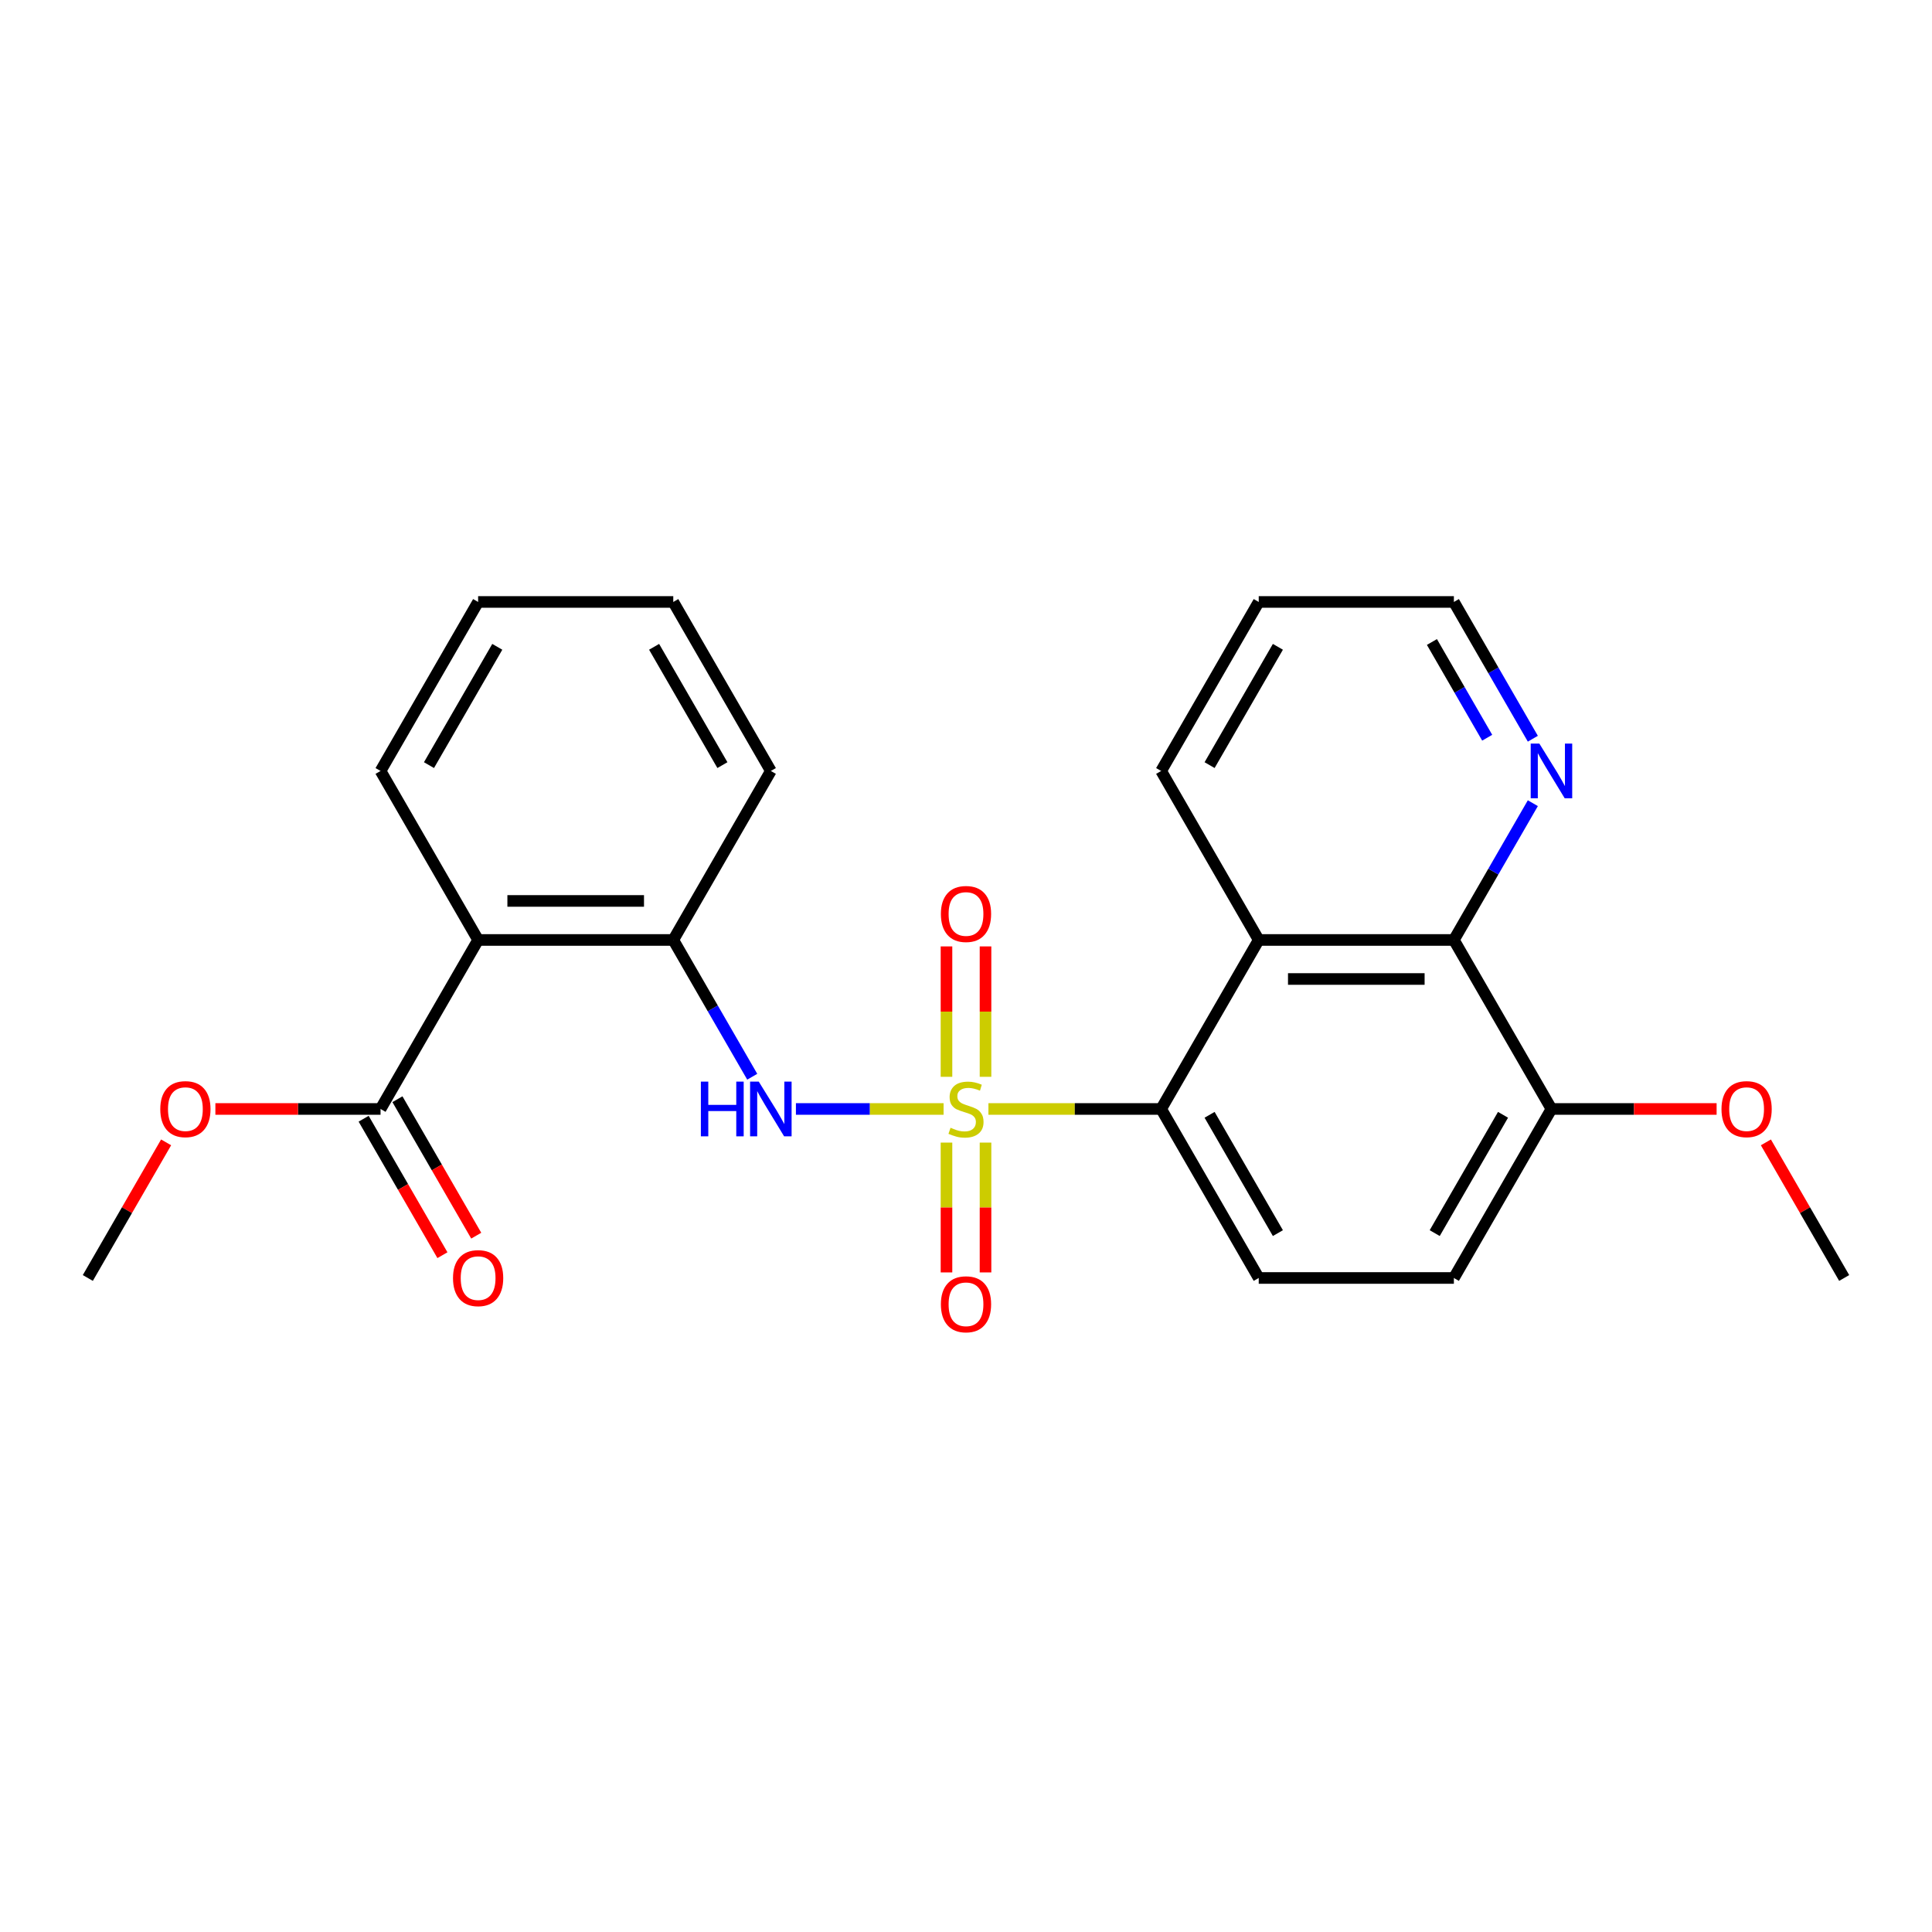 <?xml version='1.0' encoding='iso-8859-1'?>
<svg version='1.1' baseProfile='full'
              xmlns='http://www.w3.org/2000/svg'
                      xmlns:rdkit='http://www.rdkit.org/xml'
                      xmlns:xlink='http://www.w3.org/1999/xlink'
                  xml:space='preserve'
width='1000px' height='1000px' viewBox='0 0 1000 1000'>
<!-- END OF HEADER -->
<rect style='opacity:1.0;fill:#FFFFFF;stroke:none' width='1000' height='1000' x='0' y='0'> </rect>
<path class='bond-0' d='M 511.605,574.002 L 556.308,574.002' style='fill:none;fill-rule:evenodd;stroke:#CCCC00;stroke-width:6px;stroke-linecap:butt;stroke-linejoin:miter;stroke-opacity:1' />
<path class='bond-0' d='M 556.308,574.002 L 601.01,574.002' style='fill:none;fill-rule:evenodd;stroke:#000000;stroke-width:6px;stroke-linecap:butt;stroke-linejoin:miter;stroke-opacity:1' />
<path class='bond-1' d='M 488.395,574.002 L 450.18,574.002' style='fill:none;fill-rule:evenodd;stroke:#CCCC00;stroke-width:6px;stroke-linecap:butt;stroke-linejoin:miter;stroke-opacity:1' />
<path class='bond-1' d='M 450.18,574.002 L 411.965,574.002' style='fill:none;fill-rule:evenodd;stroke:#0000FF;stroke-width:6px;stroke-linecap:butt;stroke-linejoin:miter;stroke-opacity:1' />
<path class='bond-7' d='M 489.899,591.407 L 489.899,625.004' style='fill:none;fill-rule:evenodd;stroke:#CCCC00;stroke-width:6px;stroke-linecap:butt;stroke-linejoin:miter;stroke-opacity:1' />
<path class='bond-7' d='M 489.899,625.004 L 489.899,658.602' style='fill:none;fill-rule:evenodd;stroke:#FF0000;stroke-width:6px;stroke-linecap:butt;stroke-linejoin:miter;stroke-opacity:1' />
<path class='bond-7' d='M 510.101,591.407 L 510.101,625.004' style='fill:none;fill-rule:evenodd;stroke:#CCCC00;stroke-width:6px;stroke-linecap:butt;stroke-linejoin:miter;stroke-opacity:1' />
<path class='bond-7' d='M 510.101,625.004 L 510.101,658.602' style='fill:none;fill-rule:evenodd;stroke:#FF0000;stroke-width:6px;stroke-linecap:butt;stroke-linejoin:miter;stroke-opacity:1' />
<path class='bond-8' d='M 510.101,557.357 L 510.101,523.609' style='fill:none;fill-rule:evenodd;stroke:#CCCC00;stroke-width:6px;stroke-linecap:butt;stroke-linejoin:miter;stroke-opacity:1' />
<path class='bond-8' d='M 510.101,523.609 L 510.101,489.861' style='fill:none;fill-rule:evenodd;stroke:#FF0000;stroke-width:6px;stroke-linecap:butt;stroke-linejoin:miter;stroke-opacity:1' />
<path class='bond-8' d='M 489.899,557.357 L 489.899,523.609' style='fill:none;fill-rule:evenodd;stroke:#CCCC00;stroke-width:6px;stroke-linecap:butt;stroke-linejoin:miter;stroke-opacity:1' />
<path class='bond-8' d='M 489.899,523.609 L 489.899,489.861' style='fill:none;fill-rule:evenodd;stroke:#FF0000;stroke-width:6px;stroke-linecap:butt;stroke-linejoin:miter;stroke-opacity:1' />
<path class='bond-2' d='M 601.01,574.002 L 651.515,486.525' style='fill:none;fill-rule:evenodd;stroke:#000000;stroke-width:6px;stroke-linecap:butt;stroke-linejoin:miter;stroke-opacity:1' />
<path class='bond-9' d='M 601.01,574.002 L 651.515,661.479' style='fill:none;fill-rule:evenodd;stroke:#000000;stroke-width:6px;stroke-linecap:butt;stroke-linejoin:miter;stroke-opacity:1' />
<path class='bond-9' d='M 626.081,577.022 L 661.435,638.257' style='fill:none;fill-rule:evenodd;stroke:#000000;stroke-width:6px;stroke-linecap:butt;stroke-linejoin:miter;stroke-opacity:1' />
<path class='bond-4' d='M 389.357,557.317 L 368.921,521.921' style='fill:none;fill-rule:evenodd;stroke:#0000FF;stroke-width:6px;stroke-linecap:butt;stroke-linejoin:miter;stroke-opacity:1' />
<path class='bond-4' d='M 368.921,521.921 L 348.485,486.525' style='fill:none;fill-rule:evenodd;stroke:#000000;stroke-width:6px;stroke-linecap:butt;stroke-linejoin:miter;stroke-opacity:1' />
<path class='bond-5' d='M 651.515,486.525 L 752.525,486.525' style='fill:none;fill-rule:evenodd;stroke:#000000;stroke-width:6px;stroke-linecap:butt;stroke-linejoin:miter;stroke-opacity:1' />
<path class='bond-5' d='M 666.667,506.727 L 737.374,506.727' style='fill:none;fill-rule:evenodd;stroke:#000000;stroke-width:6px;stroke-linecap:butt;stroke-linejoin:miter;stroke-opacity:1' />
<path class='bond-15' d='M 651.515,486.525 L 601.01,399.047' style='fill:none;fill-rule:evenodd;stroke:#000000;stroke-width:6px;stroke-linecap:butt;stroke-linejoin:miter;stroke-opacity:1' />
<path class='bond-3' d='M 247.475,486.525 L 348.485,486.525' style='fill:none;fill-rule:evenodd;stroke:#000000;stroke-width:6px;stroke-linecap:butt;stroke-linejoin:miter;stroke-opacity:1' />
<path class='bond-3' d='M 262.626,466.322 L 333.333,466.322' style='fill:none;fill-rule:evenodd;stroke:#000000;stroke-width:6px;stroke-linecap:butt;stroke-linejoin:miter;stroke-opacity:1' />
<path class='bond-6' d='M 247.475,486.525 L 196.97,574.002' style='fill:none;fill-rule:evenodd;stroke:#000000;stroke-width:6px;stroke-linecap:butt;stroke-linejoin:miter;stroke-opacity:1' />
<path class='bond-16' d='M 247.475,486.525 L 196.97,399.047' style='fill:none;fill-rule:evenodd;stroke:#000000;stroke-width:6px;stroke-linecap:butt;stroke-linejoin:miter;stroke-opacity:1' />
<path class='bond-18' d='M 348.485,486.525 L 398.99,399.047' style='fill:none;fill-rule:evenodd;stroke:#000000;stroke-width:6px;stroke-linecap:butt;stroke-linejoin:miter;stroke-opacity:1' />
<path class='bond-10' d='M 752.525,486.525 L 772.961,451.128' style='fill:none;fill-rule:evenodd;stroke:#000000;stroke-width:6px;stroke-linecap:butt;stroke-linejoin:miter;stroke-opacity:1' />
<path class='bond-10' d='M 772.961,451.128 L 793.397,415.732' style='fill:none;fill-rule:evenodd;stroke:#0000FF;stroke-width:6px;stroke-linecap:butt;stroke-linejoin:miter;stroke-opacity:1' />
<path class='bond-25' d='M 752.525,486.525 L 803.03,574.002' style='fill:none;fill-rule:evenodd;stroke:#000000;stroke-width:6px;stroke-linecap:butt;stroke-linejoin:miter;stroke-opacity:1' />
<path class='bond-12' d='M 188.222,579.052 L 208.612,614.368' style='fill:none;fill-rule:evenodd;stroke:#000000;stroke-width:6px;stroke-linecap:butt;stroke-linejoin:miter;stroke-opacity:1' />
<path class='bond-12' d='M 208.612,614.368 L 229.001,649.684' style='fill:none;fill-rule:evenodd;stroke:#FF0000;stroke-width:6px;stroke-linecap:butt;stroke-linejoin:miter;stroke-opacity:1' />
<path class='bond-12' d='M 205.717,568.951 L 226.107,604.267' style='fill:none;fill-rule:evenodd;stroke:#000000;stroke-width:6px;stroke-linecap:butt;stroke-linejoin:miter;stroke-opacity:1' />
<path class='bond-12' d='M 226.107,604.267 L 246.497,639.583' style='fill:none;fill-rule:evenodd;stroke:#FF0000;stroke-width:6px;stroke-linecap:butt;stroke-linejoin:miter;stroke-opacity:1' />
<path class='bond-14' d='M 196.97,574.002 L 154.227,574.002' style='fill:none;fill-rule:evenodd;stroke:#000000;stroke-width:6px;stroke-linecap:butt;stroke-linejoin:miter;stroke-opacity:1' />
<path class='bond-14' d='M 154.227,574.002 L 111.485,574.002' style='fill:none;fill-rule:evenodd;stroke:#FF0000;stroke-width:6px;stroke-linecap:butt;stroke-linejoin:miter;stroke-opacity:1' />
<path class='bond-13' d='M 651.515,661.479 L 752.525,661.479' style='fill:none;fill-rule:evenodd;stroke:#000000;stroke-width:6px;stroke-linecap:butt;stroke-linejoin:miter;stroke-opacity:1' />
<path class='bond-27' d='M 793.397,382.362 L 772.961,346.966' style='fill:none;fill-rule:evenodd;stroke:#0000FF;stroke-width:6px;stroke-linecap:butt;stroke-linejoin:miter;stroke-opacity:1' />
<path class='bond-27' d='M 772.961,346.966 L 752.525,311.57' style='fill:none;fill-rule:evenodd;stroke:#000000;stroke-width:6px;stroke-linecap:butt;stroke-linejoin:miter;stroke-opacity:1' />
<path class='bond-27' d='M 769.771,381.844 L 755.466,357.067' style='fill:none;fill-rule:evenodd;stroke:#0000FF;stroke-width:6px;stroke-linecap:butt;stroke-linejoin:miter;stroke-opacity:1' />
<path class='bond-27' d='M 755.466,357.067 L 741.161,332.29' style='fill:none;fill-rule:evenodd;stroke:#000000;stroke-width:6px;stroke-linecap:butt;stroke-linejoin:miter;stroke-opacity:1' />
<path class='bond-11' d='M 803.03,574.002 L 752.525,661.479' style='fill:none;fill-rule:evenodd;stroke:#000000;stroke-width:6px;stroke-linecap:butt;stroke-linejoin:miter;stroke-opacity:1' />
<path class='bond-11' d='M 777.959,577.022 L 742.606,638.257' style='fill:none;fill-rule:evenodd;stroke:#000000;stroke-width:6px;stroke-linecap:butt;stroke-linejoin:miter;stroke-opacity:1' />
<path class='bond-17' d='M 803.03,574.002 L 845.773,574.002' style='fill:none;fill-rule:evenodd;stroke:#000000;stroke-width:6px;stroke-linecap:butt;stroke-linejoin:miter;stroke-opacity:1' />
<path class='bond-17' d='M 845.773,574.002 L 888.515,574.002' style='fill:none;fill-rule:evenodd;stroke:#FF0000;stroke-width:6px;stroke-linecap:butt;stroke-linejoin:miter;stroke-opacity:1' />
<path class='bond-20' d='M 85.98,591.287 L 65.717,626.383' style='fill:none;fill-rule:evenodd;stroke:#FF0000;stroke-width:6px;stroke-linecap:butt;stroke-linejoin:miter;stroke-opacity:1' />
<path class='bond-20' d='M 65.717,626.383 L 45.455,661.479' style='fill:none;fill-rule:evenodd;stroke:#000000;stroke-width:6px;stroke-linecap:butt;stroke-linejoin:miter;stroke-opacity:1' />
<path class='bond-22' d='M 601.01,399.047 L 651.515,311.57' style='fill:none;fill-rule:evenodd;stroke:#000000;stroke-width:6px;stroke-linecap:butt;stroke-linejoin:miter;stroke-opacity:1' />
<path class='bond-22' d='M 626.081,396.027 L 661.435,334.792' style='fill:none;fill-rule:evenodd;stroke:#000000;stroke-width:6px;stroke-linecap:butt;stroke-linejoin:miter;stroke-opacity:1' />
<path class='bond-26' d='M 196.97,399.047 L 247.475,311.57' style='fill:none;fill-rule:evenodd;stroke:#000000;stroke-width:6px;stroke-linecap:butt;stroke-linejoin:miter;stroke-opacity:1' />
<path class='bond-26' d='M 222.041,396.027 L 257.394,334.792' style='fill:none;fill-rule:evenodd;stroke:#000000;stroke-width:6px;stroke-linecap:butt;stroke-linejoin:miter;stroke-opacity:1' />
<path class='bond-21' d='M 914.02,591.287 L 934.283,626.383' style='fill:none;fill-rule:evenodd;stroke:#FF0000;stroke-width:6px;stroke-linecap:butt;stroke-linejoin:miter;stroke-opacity:1' />
<path class='bond-21' d='M 934.283,626.383 L 954.545,661.479' style='fill:none;fill-rule:evenodd;stroke:#000000;stroke-width:6px;stroke-linecap:butt;stroke-linejoin:miter;stroke-opacity:1' />
<path class='bond-24' d='M 398.99,399.047 L 348.485,311.57' style='fill:none;fill-rule:evenodd;stroke:#000000;stroke-width:6px;stroke-linecap:butt;stroke-linejoin:miter;stroke-opacity:1' />
<path class='bond-24' d='M 373.919,396.027 L 338.565,334.792' style='fill:none;fill-rule:evenodd;stroke:#000000;stroke-width:6px;stroke-linecap:butt;stroke-linejoin:miter;stroke-opacity:1' />
<path class='bond-19' d='M 752.525,311.57 L 651.515,311.57' style='fill:none;fill-rule:evenodd;stroke:#000000;stroke-width:6px;stroke-linecap:butt;stroke-linejoin:miter;stroke-opacity:1' />
<path class='bond-23' d='M 247.475,311.57 L 348.485,311.57' style='fill:none;fill-rule:evenodd;stroke:#000000;stroke-width:6px;stroke-linecap:butt;stroke-linejoin:miter;stroke-opacity:1' />
<path  class='atom-0' d='M 492 583.722
Q 492.32 583.842, 493.64 584.402
Q 494.96 584.962, 496.4 585.322
Q 497.88 585.642, 499.32 585.642
Q 502 585.642, 503.56 584.362
Q 505.12 583.042, 505.12 580.762
Q 505.12 579.202, 504.32 578.242
Q 503.56 577.282, 502.36 576.762
Q 501.16 576.242, 499.16 575.642
Q 496.64 574.882, 495.12 574.162
Q 493.64 573.442, 492.56 571.922
Q 491.52 570.402, 491.52 567.842
Q 491.52 564.282, 493.92 562.082
Q 496.36 559.882, 501.16 559.882
Q 504.44 559.882, 508.16 561.442
L 507.24 564.522
Q 503.84 563.122, 501.28 563.122
Q 498.52 563.122, 497 564.282
Q 495.48 565.402, 495.52 567.362
Q 495.52 568.882, 496.28 569.802
Q 497.08 570.722, 498.2 571.242
Q 499.36 571.762, 501.28 572.362
Q 503.84 573.162, 505.36 573.962
Q 506.88 574.762, 507.96 576.402
Q 509.08 578.002, 509.08 580.762
Q 509.08 584.682, 506.44 586.802
Q 503.84 588.882, 499.48 588.882
Q 496.96 588.882, 495.04 588.322
Q 493.16 587.802, 490.92 586.882
L 492 583.722
' fill='#CCCC00'/>
<path  class='atom-2' d='M 362.77 559.842
L 366.61 559.842
L 366.61 571.882
L 381.09 571.882
L 381.09 559.842
L 384.93 559.842
L 384.93 588.162
L 381.09 588.162
L 381.09 575.082
L 366.61 575.082
L 366.61 588.162
L 362.77 588.162
L 362.77 559.842
' fill='#0000FF'/>
<path  class='atom-2' d='M 392.73 559.842
L 402.01 574.842
Q 402.93 576.322, 404.41 579.002
Q 405.89 581.682, 405.97 581.842
L 405.97 559.842
L 409.73 559.842
L 409.73 588.162
L 405.85 588.162
L 395.89 571.762
Q 394.73 569.842, 393.49 567.642
Q 392.29 565.442, 391.93 564.762
L 391.93 588.162
L 388.25 588.162
L 388.25 559.842
L 392.73 559.842
' fill='#0000FF'/>
<path  class='atom-8' d='M 487 675.092
Q 487 668.292, 490.36 664.492
Q 493.72 660.692, 500 660.692
Q 506.28 660.692, 509.64 664.492
Q 513 668.292, 513 675.092
Q 513 681.972, 509.6 685.892
Q 506.2 689.772, 500 689.772
Q 493.76 689.772, 490.36 685.892
Q 487 682.012, 487 675.092
M 500 686.572
Q 504.32 686.572, 506.64 683.692
Q 509 680.772, 509 675.092
Q 509 669.532, 506.64 666.732
Q 504.32 663.892, 500 663.892
Q 495.68 663.892, 493.32 666.692
Q 491 669.492, 491 675.092
Q 491 680.812, 493.32 683.692
Q 495.68 686.572, 500 686.572
' fill='#FF0000'/>
<path  class='atom-9' d='M 487 473.072
Q 487 466.272, 490.36 462.472
Q 493.72 458.672, 500 458.672
Q 506.28 458.672, 509.64 462.472
Q 513 466.272, 513 473.072
Q 513 479.952, 509.6 483.872
Q 506.2 487.752, 500 487.752
Q 493.76 487.752, 490.36 483.872
Q 487 479.992, 487 473.072
M 500 484.552
Q 504.32 484.552, 506.64 481.672
Q 509 478.752, 509 473.072
Q 509 467.512, 506.64 464.712
Q 504.32 461.872, 500 461.872
Q 495.68 461.872, 493.32 464.672
Q 491 467.472, 491 473.072
Q 491 478.792, 493.32 481.672
Q 495.68 484.552, 500 484.552
' fill='#FF0000'/>
<path  class='atom-11' d='M 796.77 384.887
L 806.05 399.887
Q 806.97 401.367, 808.45 404.047
Q 809.93 406.727, 810.01 406.887
L 810.01 384.887
L 813.77 384.887
L 813.77 413.207
L 809.89 413.207
L 799.93 396.807
Q 798.77 394.887, 797.53 392.687
Q 796.33 390.487, 795.97 389.807
L 795.97 413.207
L 792.29 413.207
L 792.29 384.887
L 796.77 384.887
' fill='#0000FF'/>
<path  class='atom-13' d='M 234.475 661.559
Q 234.475 654.759, 237.835 650.959
Q 241.195 647.159, 247.475 647.159
Q 253.755 647.159, 257.115 650.959
Q 260.475 654.759, 260.475 661.559
Q 260.475 668.439, 257.075 672.359
Q 253.675 676.239, 247.475 676.239
Q 241.235 676.239, 237.835 672.359
Q 234.475 668.479, 234.475 661.559
M 247.475 673.039
Q 251.795 673.039, 254.115 670.159
Q 256.475 667.239, 256.475 661.559
Q 256.475 655.999, 254.115 653.199
Q 251.795 650.359, 247.475 650.359
Q 243.155 650.359, 240.795 653.159
Q 238.475 655.959, 238.475 661.559
Q 238.475 667.279, 240.795 670.159
Q 243.155 673.039, 247.475 673.039
' fill='#FF0000'/>
<path  class='atom-15' d='M 82.96 574.082
Q 82.96 567.282, 86.32 563.482
Q 89.68 559.682, 95.96 559.682
Q 102.24 559.682, 105.6 563.482
Q 108.96 567.282, 108.96 574.082
Q 108.96 580.962, 105.56 584.882
Q 102.16 588.762, 95.96 588.762
Q 89.72 588.762, 86.32 584.882
Q 82.96 581.002, 82.96 574.082
M 95.96 585.562
Q 100.28 585.562, 102.6 582.682
Q 104.96 579.762, 104.96 574.082
Q 104.96 568.522, 102.6 565.722
Q 100.28 562.882, 95.96 562.882
Q 91.64 562.882, 89.28 565.682
Q 86.96 568.482, 86.96 574.082
Q 86.96 579.802, 89.28 582.682
Q 91.64 585.562, 95.96 585.562
' fill='#FF0000'/>
<path  class='atom-18' d='M 891.04 574.082
Q 891.04 567.282, 894.4 563.482
Q 897.76 559.682, 904.04 559.682
Q 910.32 559.682, 913.68 563.482
Q 917.04 567.282, 917.04 574.082
Q 917.04 580.962, 913.64 584.882
Q 910.24 588.762, 904.04 588.762
Q 897.8 588.762, 894.4 584.882
Q 891.04 581.002, 891.04 574.082
M 904.04 585.562
Q 908.36 585.562, 910.68 582.682
Q 913.04 579.762, 913.04 574.082
Q 913.04 568.522, 910.68 565.722
Q 908.36 562.882, 904.04 562.882
Q 899.72 562.882, 897.36 565.682
Q 895.04 568.482, 895.04 574.082
Q 895.04 579.802, 897.36 582.682
Q 899.72 585.562, 904.04 585.562
' fill='#FF0000'/>
</svg>
